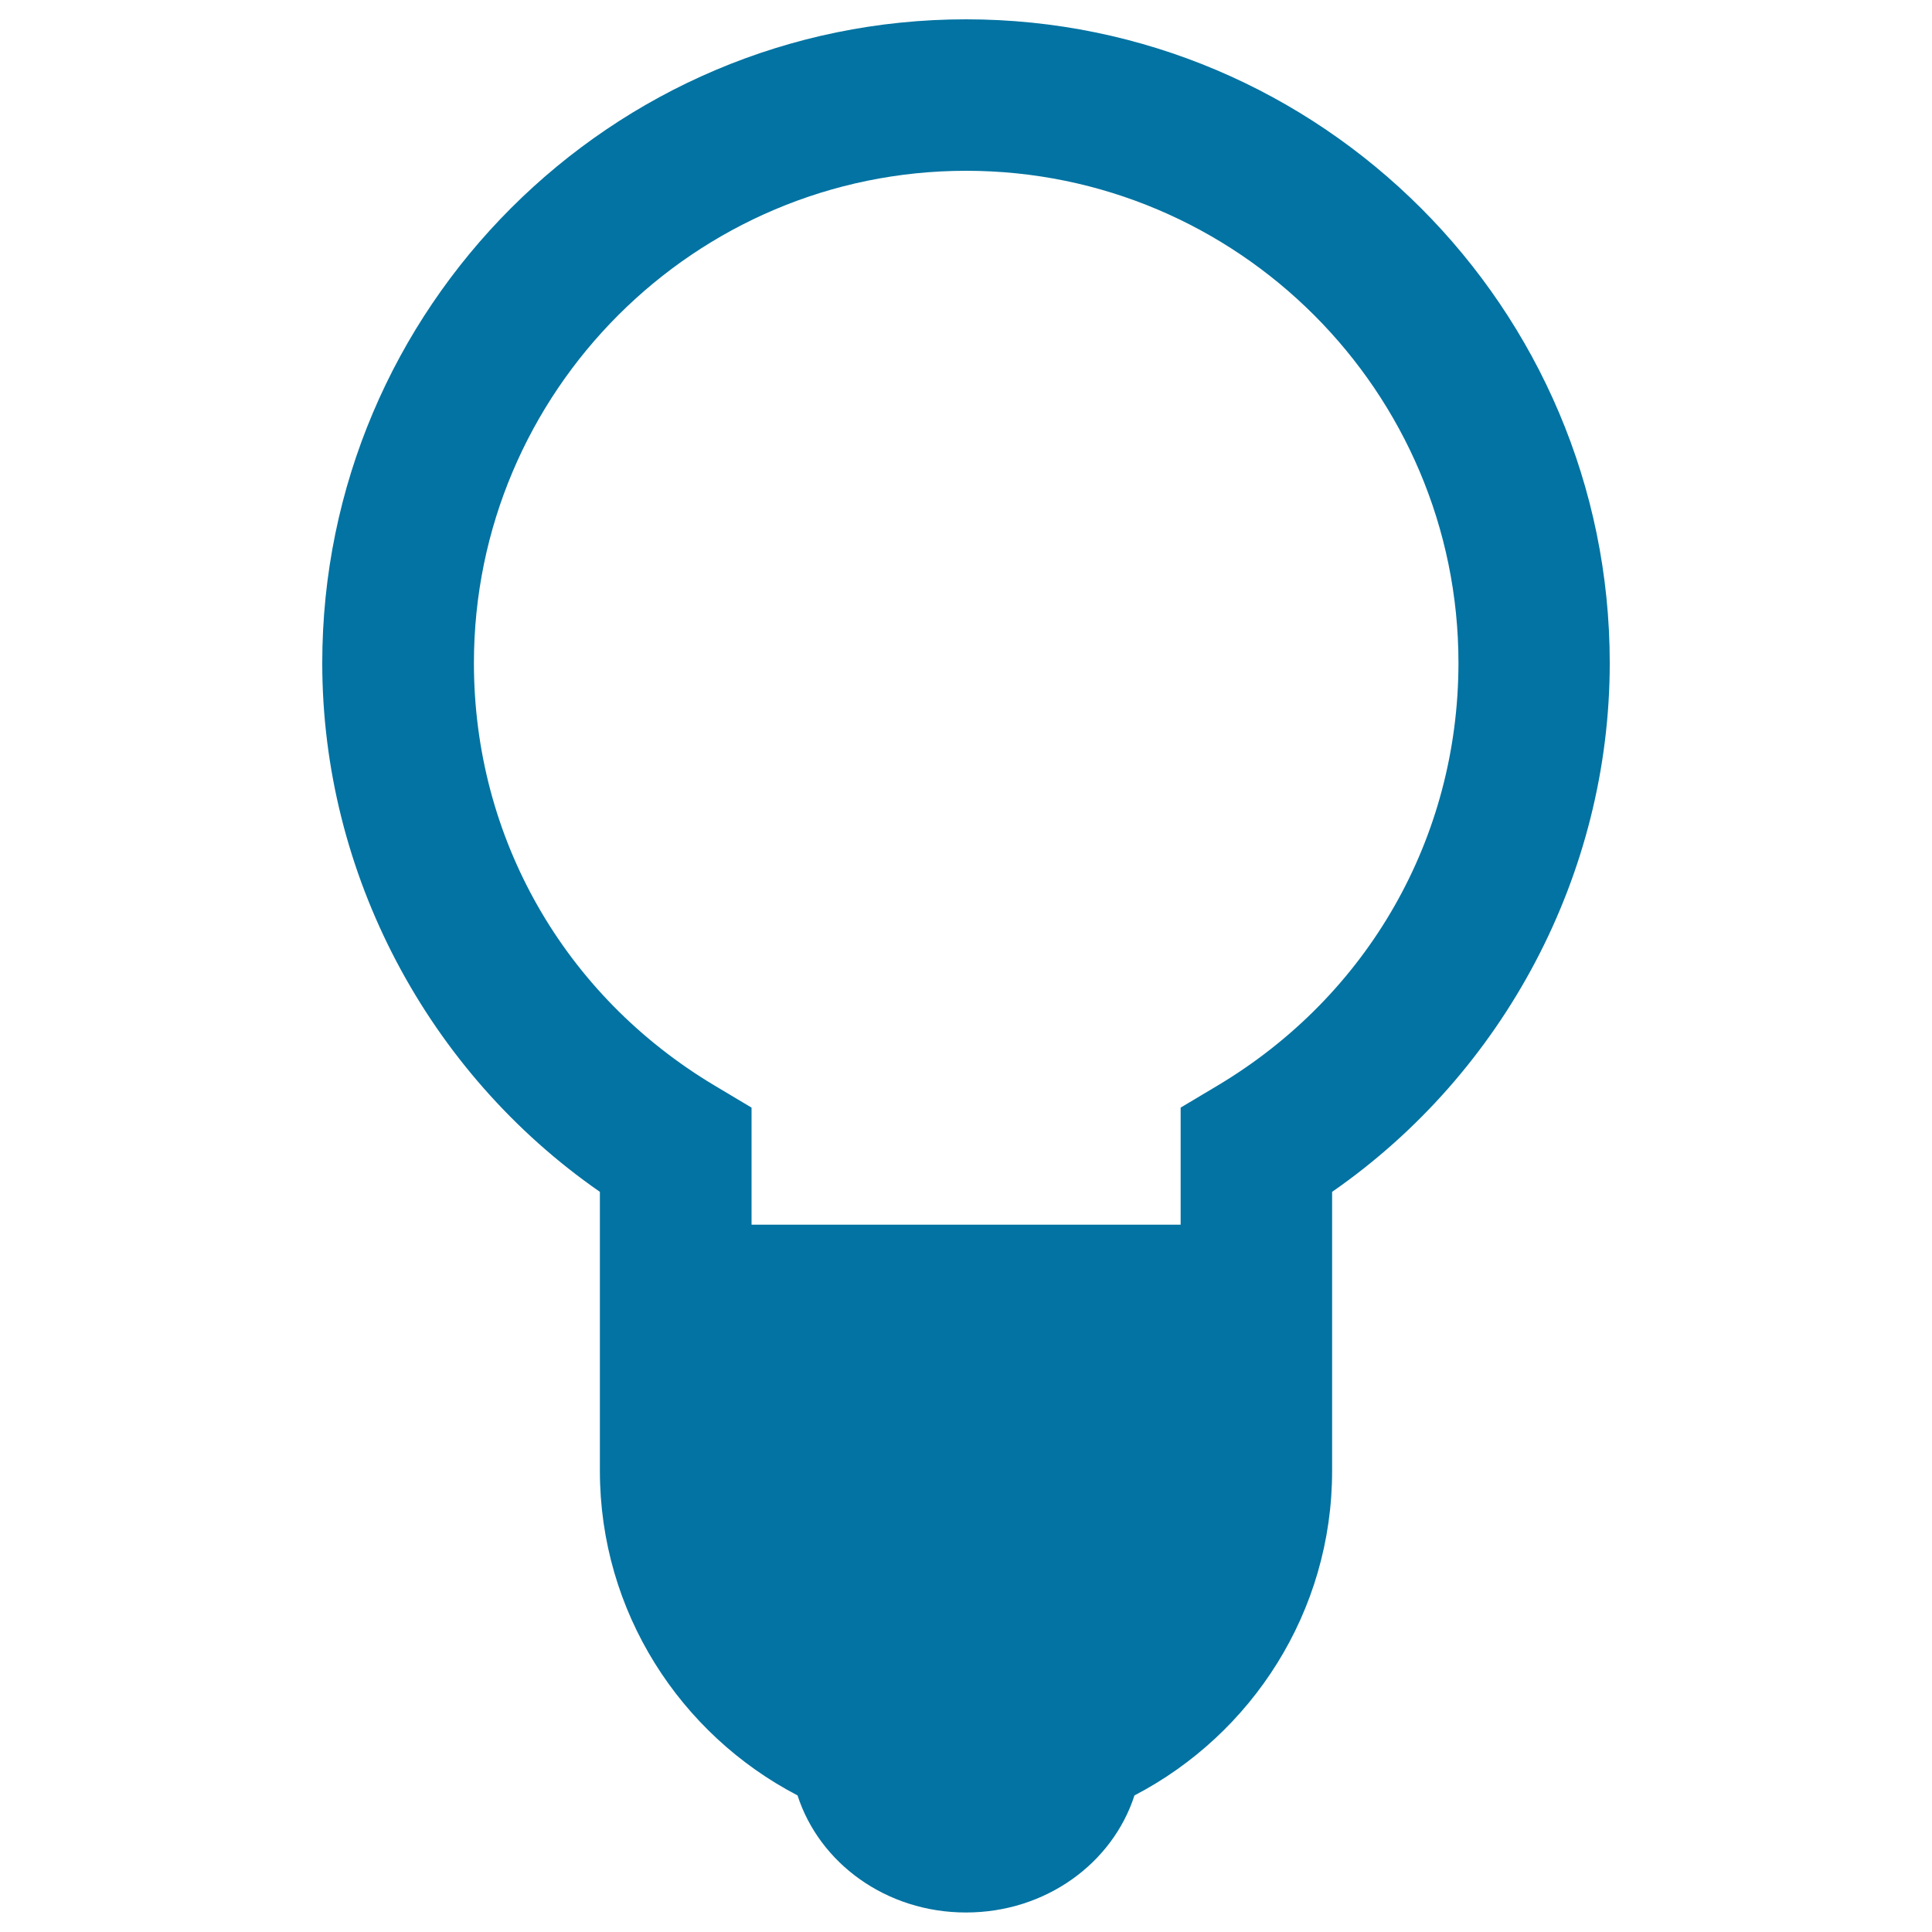 <svg xmlns="http://www.w3.org/2000/svg" viewBox="0 0 1000 1000" style="fill:#0273a2">
<title>Lightbulb Variant SVG icon</title>
<g><path d="M500,10c-183.7,0-333.2,149.5-333.2,333.2c0,108.9,54.5,211.8,143.7,273.7v144.4c0,73,41.6,136.4,102.3,168c11.3,35,45.8,60.6,87.2,60.6s75.9-25.6,87.2-60.6c60.7-31.6,102.3-95,102.3-168V616.9c89.2-61.9,143.7-164.8,143.7-273.7C833.2,159.5,683.7,10,500,10z M630.2,561.9l-19.1,11.4v60.6H389v-60.6l-19.1-11.4c-78-46.6-124.6-128.3-124.6-218.7c0-140.5,114.3-254.8,254.8-254.8c140.5,0,254.8,114.3,254.8,254.8C754.8,433.6,708.2,515.3,630.2,561.9z"/></g>
</svg>